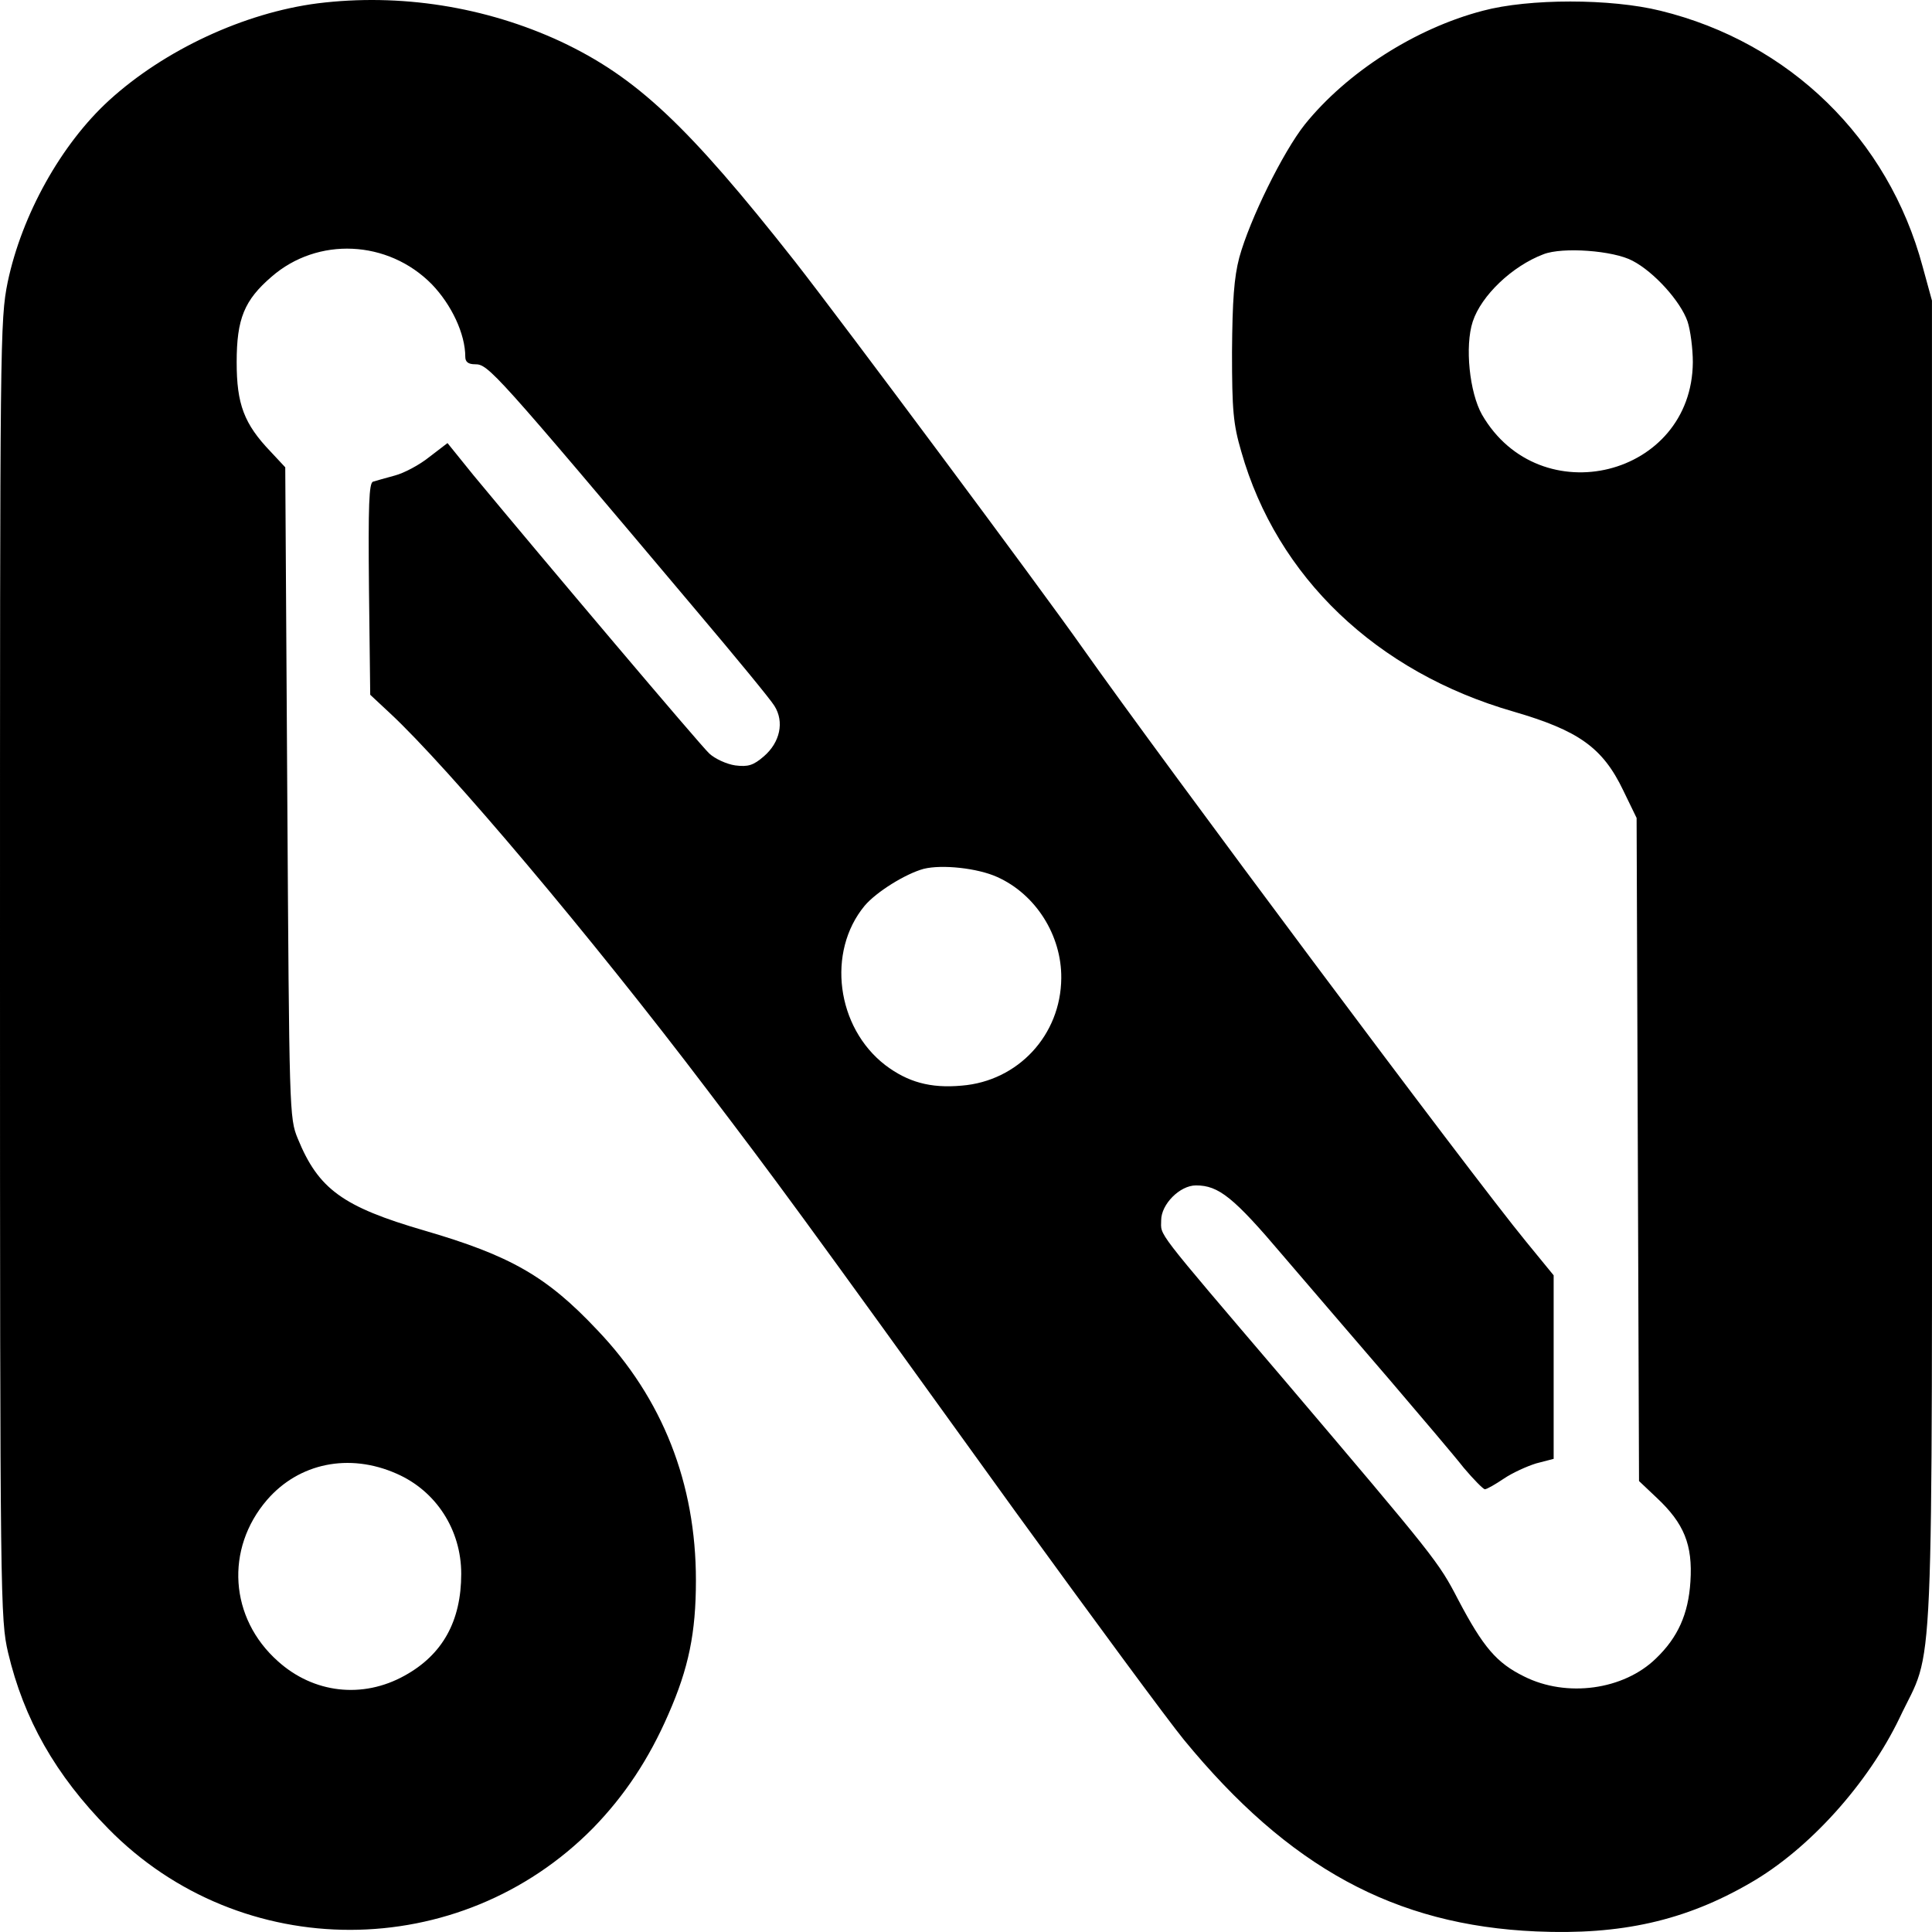 <svg width="48" height="48" viewBox="0 0 48 48" fill="none" xmlns="http://www.w3.org/2000/svg">
<path d="M7.891 0.083C6.071 0.318 4.091 1.236 2.714 2.49C1.518 3.582 0.543 5.336 0.191 7.009C0 7.958 0 8.407 0 24.096C0 39.825 0.01 40.233 0.201 41.06C0.593 42.712 1.377 44.099 2.694 45.436C5.991 48.792 11.419 48.782 14.736 45.416C15.52 44.61 16.123 43.702 16.606 42.59C17.109 41.447 17.29 40.57 17.29 39.264C17.29 36.857 16.465 34.745 14.837 33.042C13.58 31.706 12.676 31.195 10.545 30.573C8.514 29.982 7.911 29.543 7.398 28.288C7.187 27.778 7.187 27.615 7.137 19.689L7.087 11.61L6.725 11.222C6.061 10.529 5.88 10.039 5.88 8.999C5.88 7.917 6.071 7.458 6.745 6.877C7.891 5.877 9.64 5.959 10.726 7.06C11.218 7.57 11.56 8.295 11.56 8.866C11.56 8.988 11.63 9.05 11.801 9.05C12.133 9.05 12.254 9.182 17.3 15.17C18.275 16.323 19.149 17.384 19.24 17.537C19.491 17.934 19.38 18.445 18.978 18.791C18.717 19.016 18.586 19.057 18.265 19.016C18.053 18.985 17.762 18.852 17.621 18.72C17.4 18.516 13.51 13.915 11.761 11.804L11.118 11.008L10.665 11.355C10.424 11.549 10.042 11.753 9.811 11.814C9.58 11.875 9.338 11.947 9.268 11.967C9.167 11.998 9.147 12.549 9.167 14.629L9.198 17.261L9.69 17.72C11.138 19.067 14.686 23.27 17.561 27.064C19.35 29.421 19.622 29.778 25.231 37.561C27.141 40.193 29.02 42.743 29.412 43.222C32.016 46.395 34.65 47.833 38.168 47.986C40.269 48.078 41.867 47.721 43.485 46.782C44.943 45.946 46.41 44.314 47.194 42.682C48.069 40.825 47.999 42.529 47.999 23.943V7.468L47.767 6.622C46.913 3.439 44.46 1.052 41.254 0.267C40.017 -0.039 37.987 -0.039 36.841 0.267C35.162 0.705 33.463 1.797 32.418 3.092C31.875 3.776 31.051 5.449 30.79 6.397C30.659 6.897 30.619 7.458 30.609 8.744C30.609 10.192 30.639 10.539 30.84 11.222C31.724 14.334 34.197 16.7 37.605 17.68C39.213 18.149 39.816 18.567 40.329 19.638L40.661 20.322L40.691 28.553L40.721 36.796L41.163 37.214C41.837 37.846 42.058 38.377 41.998 39.295C41.947 40.101 41.686 40.682 41.143 41.203C40.339 41.988 38.922 42.182 37.866 41.651C37.183 41.315 36.851 40.927 36.228 39.744C35.735 38.795 35.685 38.734 31.865 34.235C28.638 30.451 28.849 30.716 28.849 30.318C28.849 29.92 29.312 29.451 29.714 29.451C30.277 29.451 30.649 29.747 31.875 31.195C32.559 31.991 33.755 33.389 34.529 34.286C35.303 35.194 36.137 36.173 36.368 36.469C36.61 36.755 36.851 37 36.891 37C36.941 37 37.153 36.877 37.364 36.735C37.575 36.592 37.937 36.428 38.168 36.357L38.6 36.245V33.96V31.685L37.916 30.849C36.509 29.135 28.89 18.924 26.889 16.088C25.834 14.589 20.918 7.989 19.752 6.499C17.078 3.103 15.812 1.919 13.932 1.032C12.062 0.165 9.941 -0.172 7.891 0.083ZM40.56 6.479C41.093 6.754 41.756 7.489 41.927 7.989C41.998 8.203 42.058 8.662 42.058 8.999C42.038 11.845 38.258 12.783 36.821 10.304C36.509 9.753 36.389 8.601 36.59 7.989C36.801 7.346 37.565 6.612 38.349 6.316C38.821 6.132 40.088 6.224 40.56 6.479ZM24.778 21.79C25.733 22.219 26.377 23.239 26.367 24.3C26.357 25.718 25.291 26.86 23.894 26.972C23.11 27.044 22.547 26.881 21.994 26.462C20.778 25.524 20.536 23.647 21.481 22.504C21.773 22.158 22.497 21.709 22.949 21.586C23.401 21.474 24.286 21.566 24.778 21.79ZM9.851 36.612C10.836 37.041 11.459 38.01 11.459 39.101C11.459 40.274 10.997 41.111 10.052 41.631C9.007 42.212 7.79 42.07 6.906 41.274C5.7 40.203 5.589 38.479 6.634 37.265C7.428 36.347 8.675 36.092 9.851 36.612Z" fill="black"/>
</svg>
